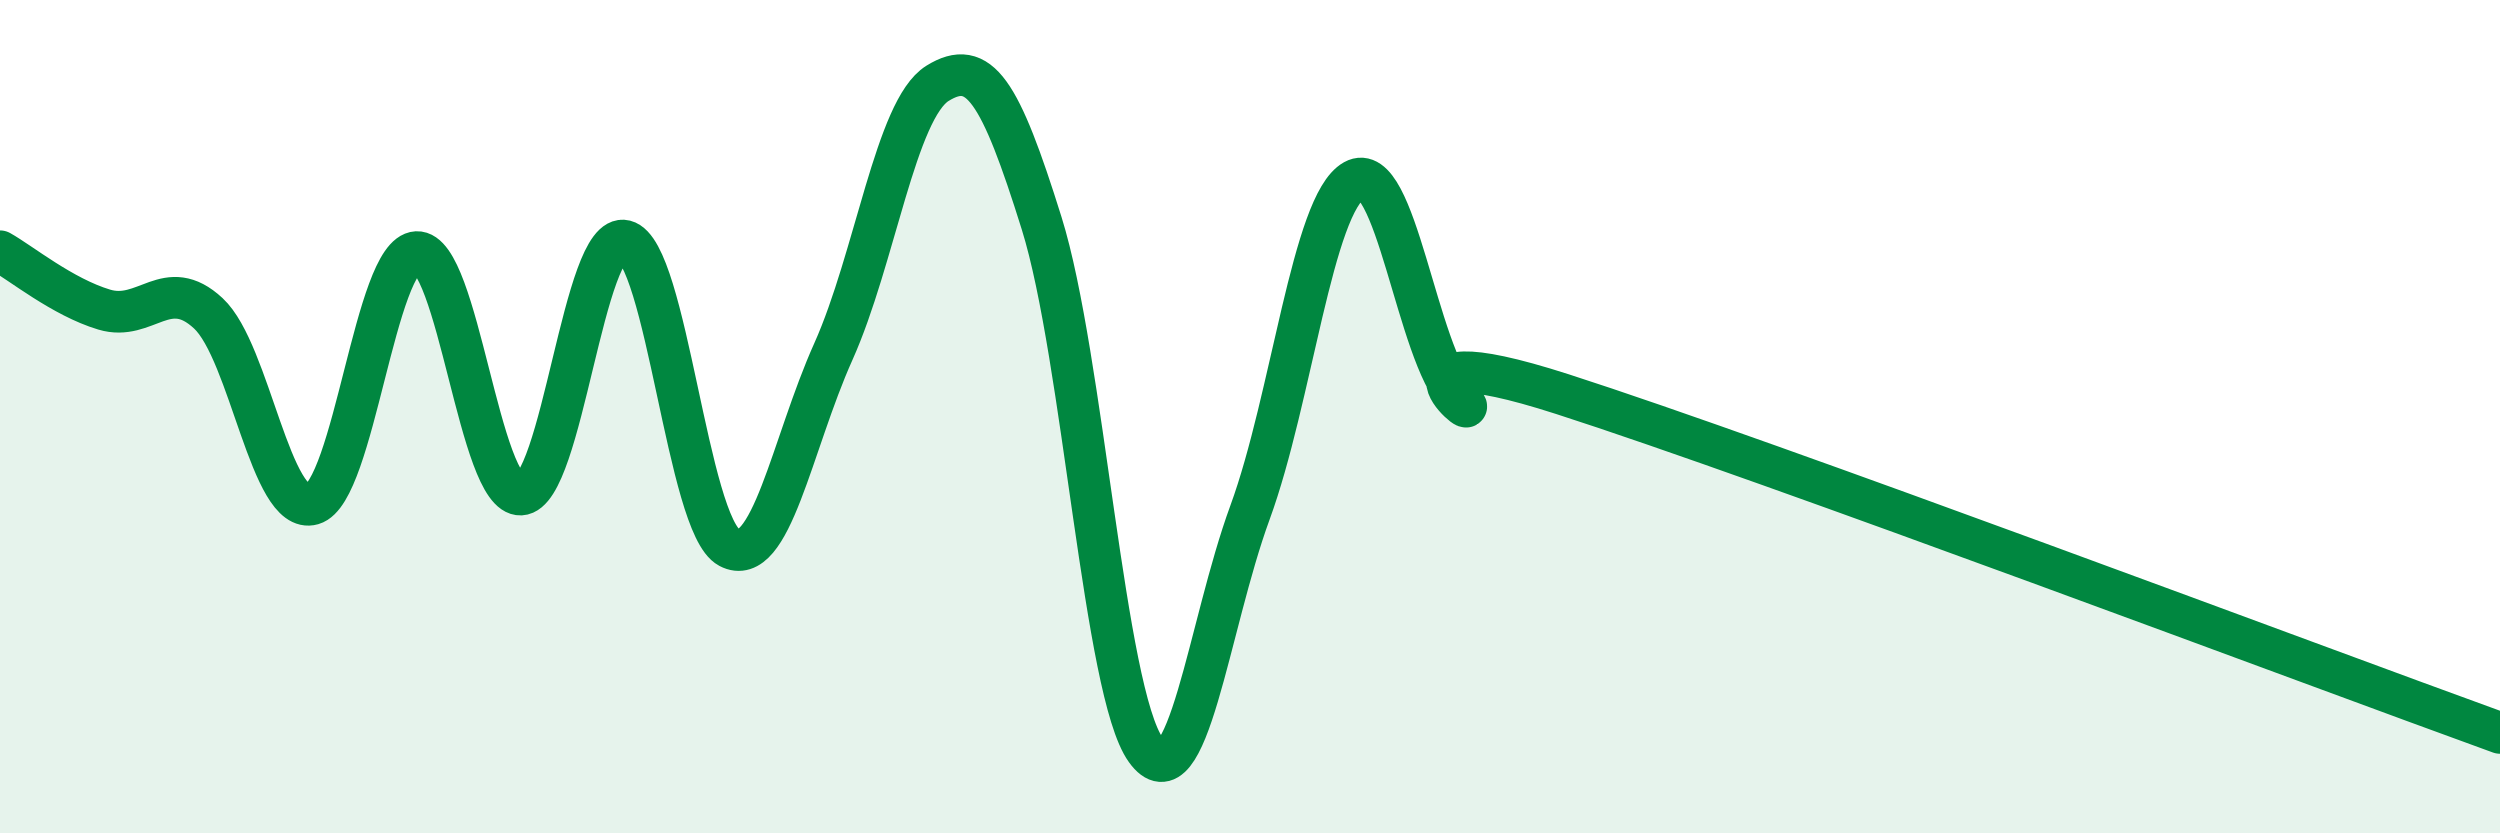 
    <svg width="60" height="20" viewBox="0 0 60 20" xmlns="http://www.w3.org/2000/svg">
      <path
        d="M 0,6.03 C 0.5,6.31 1.5,7.13 2.5,7.43 C 3.5,7.73 4,6.59 5,7.52 C 6,8.45 6.5,12.39 7.5,12.1 C 8.5,11.81 9,6.1 10,6.05 C 11,6 11.5,11.92 12.5,11.87 C 13.5,11.82 14,5.53 15,5.78 C 16,6.03 16.5,12.61 17.5,13.14 C 18.5,13.67 19,10.67 20,8.44 C 21,6.21 21.5,2.62 22.5,2 C 23.5,1.38 24,2.16 25,5.36 C 26,8.56 26.5,16.61 27.5,18 C 28.5,19.39 29,15.03 30,12.3 C 31,9.57 31.5,4.89 32.5,4.33 C 33.5,3.77 34,8.49 35,9.52 C 36,10.55 32.5,7.85 37.5,9.46 C 42.5,11.07 55.5,15.96 60,17.59L60 20L0 20Z"
        fill="#008740"
        opacity="0.1"
        stroke-linecap="round"
        stroke-linejoin="round"
      />
      <path
        d="M 0,6.03 C 0.5,6.31 1.5,7.13 2.5,7.43 C 3.5,7.73 4,6.59 5,7.52 C 6,8.45 6.5,12.39 7.5,12.1 C 8.5,11.81 9,6.1 10,6.05 C 11,6 11.5,11.92 12.5,11.87 C 13.5,11.82 14,5.53 15,5.78 C 16,6.03 16.5,12.61 17.5,13.14 C 18.5,13.67 19,10.67 20,8.44 C 21,6.21 21.5,2.62 22.5,2 C 23.5,1.38 24,2.16 25,5.36 C 26,8.56 26.5,16.61 27.5,18 C 28.5,19.39 29,15.03 30,12.3 C 31,9.57 31.5,4.89 32.5,4.33 C 33.5,3.77 34,8.49 35,9.52 C 36,10.55 32.5,7.85 37.5,9.46 C 42.5,11.07 55.5,15.96 60,17.59"
        stroke="#008740"
        stroke-width="1"
        fill="none"
        stroke-linecap="round"
        stroke-linejoin="round"
      />
    </svg>
  